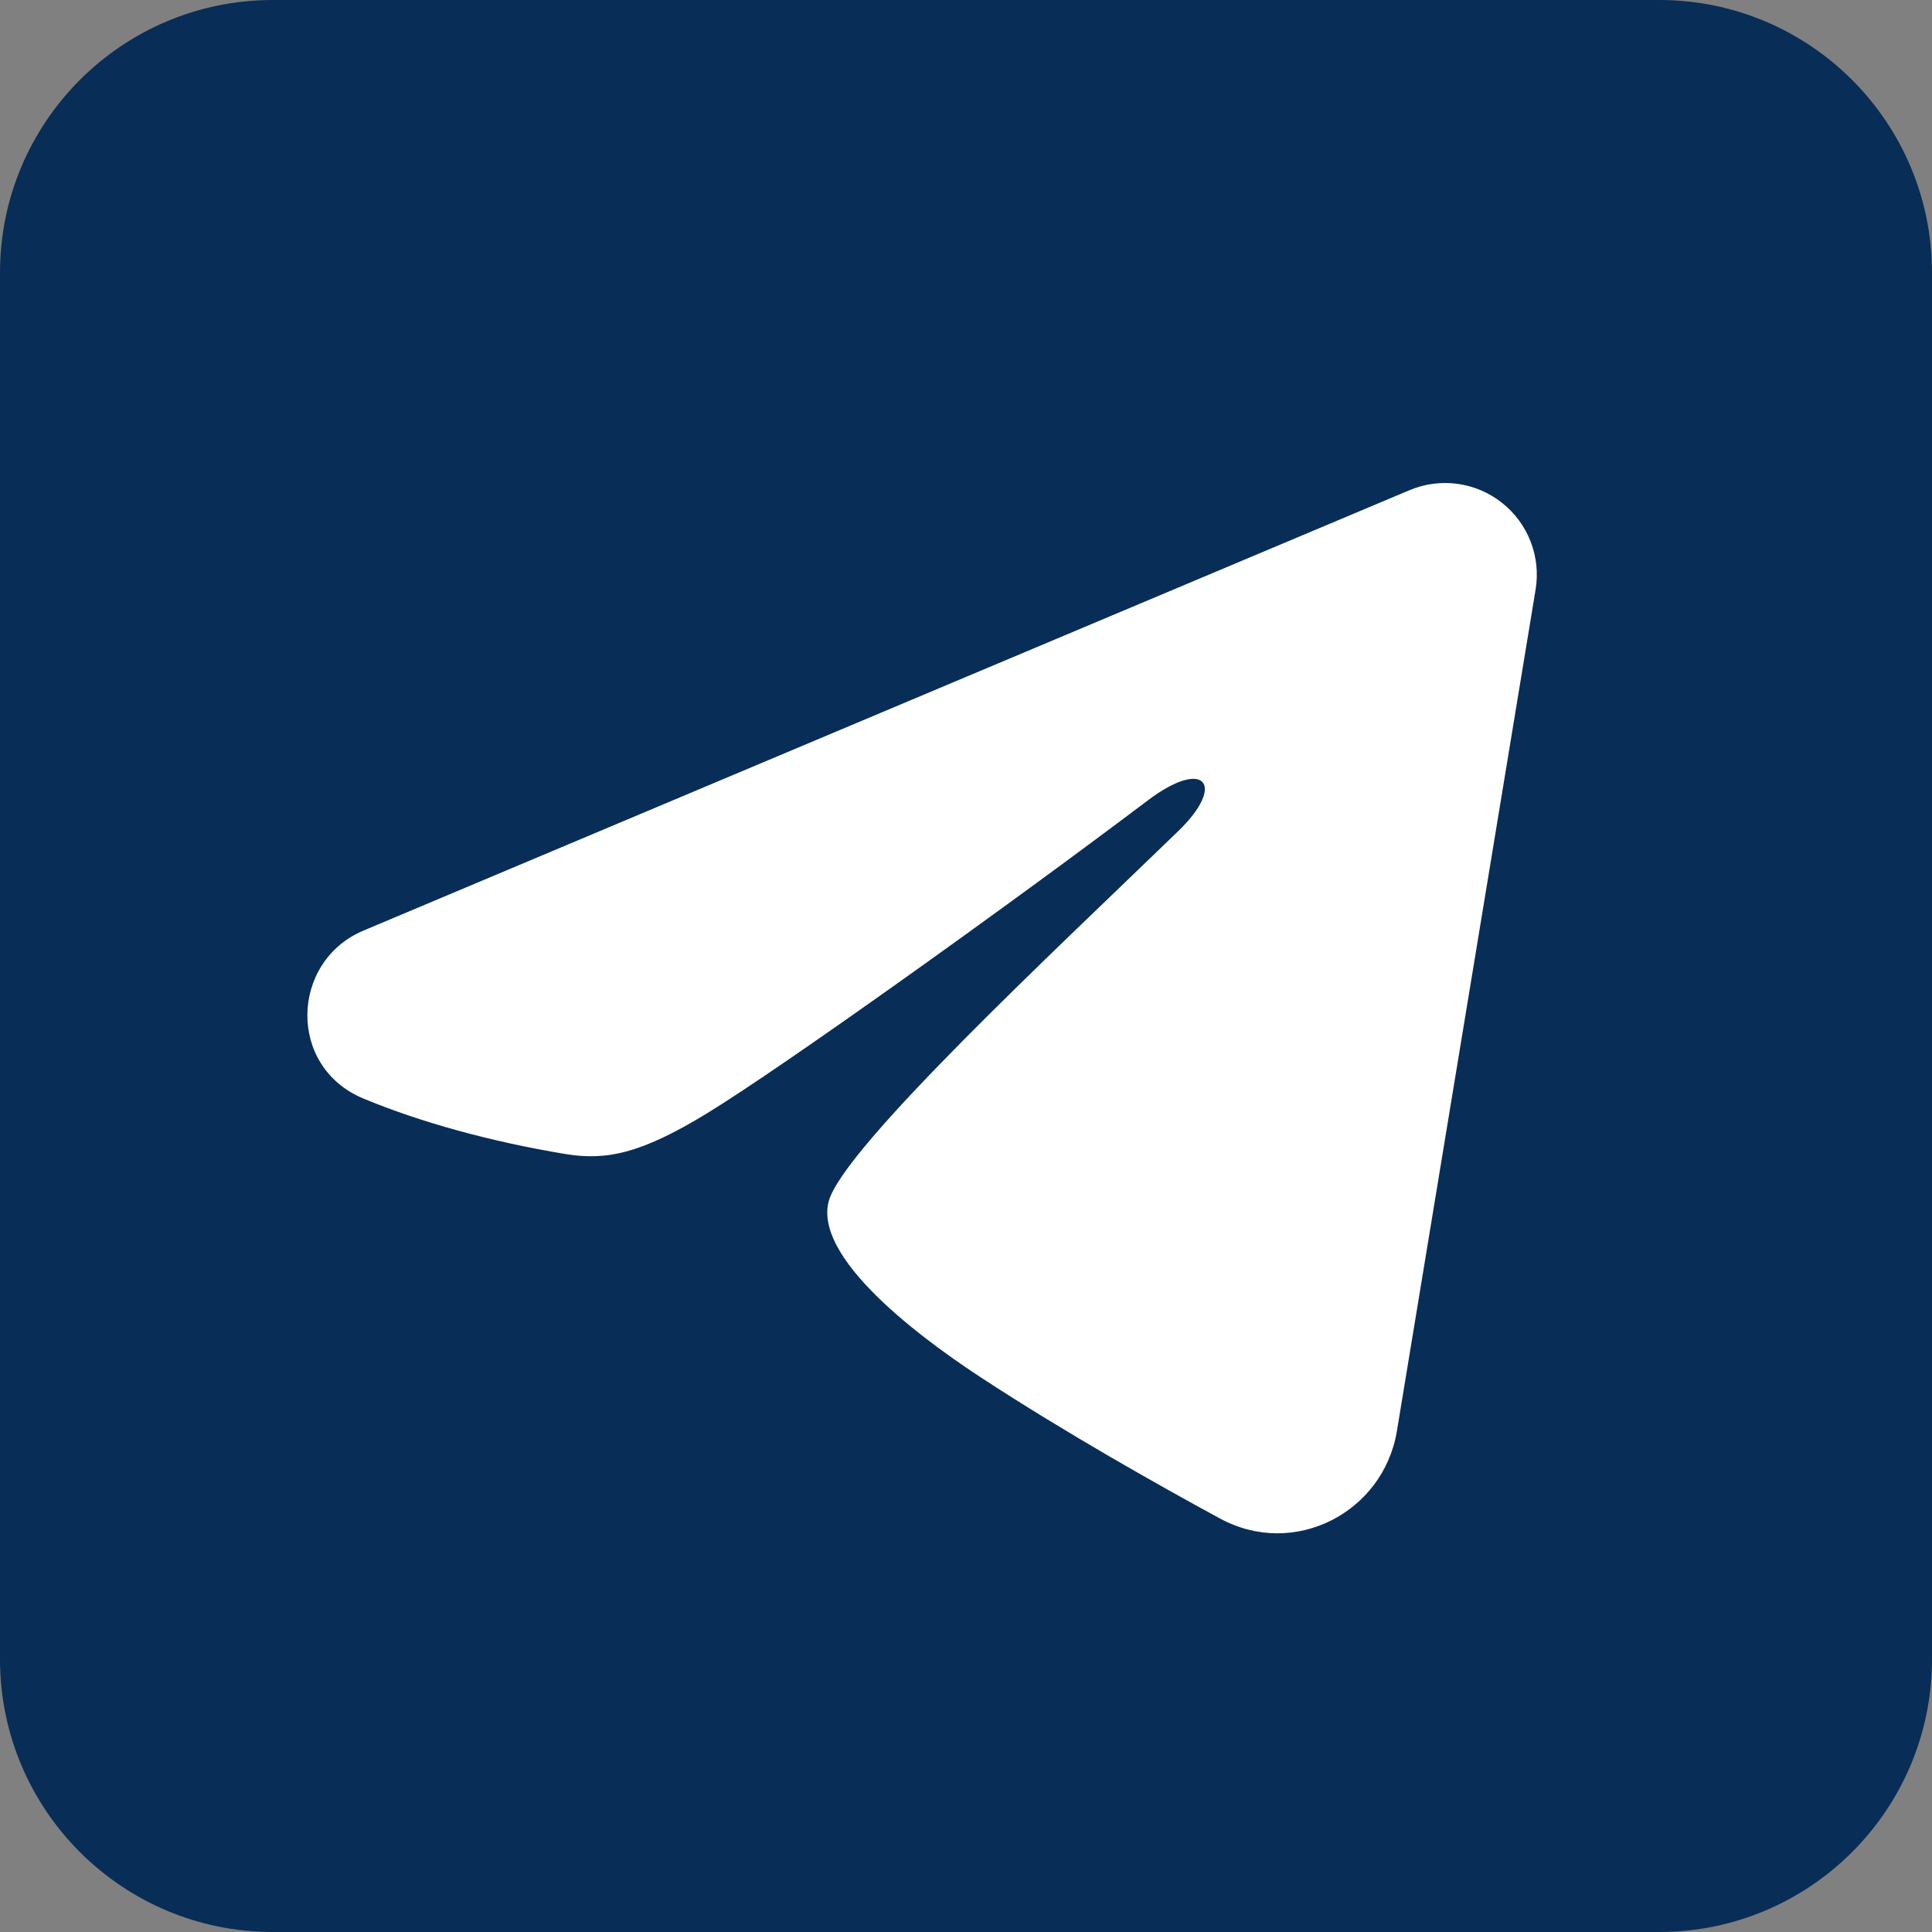 <?xml version="1.0" encoding="UTF-8"?> <svg xmlns="http://www.w3.org/2000/svg" width="44" height="44" viewBox="0 0 44 44" fill="none"><rect x="0" y="0" width="44" height="44" fill="#808080" stroke="none"/><path fill-rule="evenodd" clip-rule="evenodd" d="M44 6.213C44 2.782 41.218 0 37.787 0H6.213C2.782 0 0 2.782 0 6.213V37.787C0 41.218 2.782 44 6.213 44H37.787C41.218 44 44 41.218 44 37.787V6.213ZM36.452 19.19C33.613 19.222 30.968 18.364 28.645 16.774V27.933C28.645 32.892 25.251 37.152 20.45 38.264C13.902 39.758 8.358 35.022 7.659 29.363C6.927 23.705 10.536 18.745 16.068 17.633C17.148 17.41 18.774 17.41 19.613 17.601V23.577C19.355 23.514 19.113 23.45 18.859 23.419C16.697 23.037 14.604 24.118 13.745 26.089C12.887 28.06 13.461 30.349 15.21 31.684C16.672 32.828 18.294 32.987 19.948 32.224C21.601 31.493 22.489 30.158 22.68 28.346C22.711 28.092 22.71 27.805 22.71 27.519V6.061C22.71 5.457 22.714 5.484 23.318 5.484H28.055C28.405 5.484 28.532 5.534 28.564 5.948C28.818 9.635 31.618 12.776 35.21 13.252C35.591 13.316 36 13.341 36.452 13.373V19.19Z" fill="#082D57"></path><rect x="7" y="3" width="32" height="37" fill="#082D57"></rect><path fill-rule="evenodd" clip-rule="evenodd" d="M32.1 11.164C32.444 11.019 32.821 10.969 33.191 11.019C33.561 11.069 33.911 11.217 34.204 11.449C34.498 11.68 34.724 11.986 34.859 12.334C34.994 12.682 35.033 13.06 34.972 13.429L31.813 32.594C31.506 34.443 29.478 35.503 27.782 34.582C26.364 33.812 24.258 32.625 22.363 31.386C21.416 30.766 18.514 28.781 18.871 27.368C19.177 26.161 24.053 21.622 26.839 18.923C27.933 17.863 27.434 17.252 26.143 18.227C22.936 20.648 17.787 24.33 16.084 25.366C14.583 26.28 13.8 26.436 12.864 26.28C11.155 25.996 9.572 25.556 8.279 25.02C6.532 24.295 6.617 21.893 8.277 21.194L32.1 11.164Z" fill="white"></path></svg> 